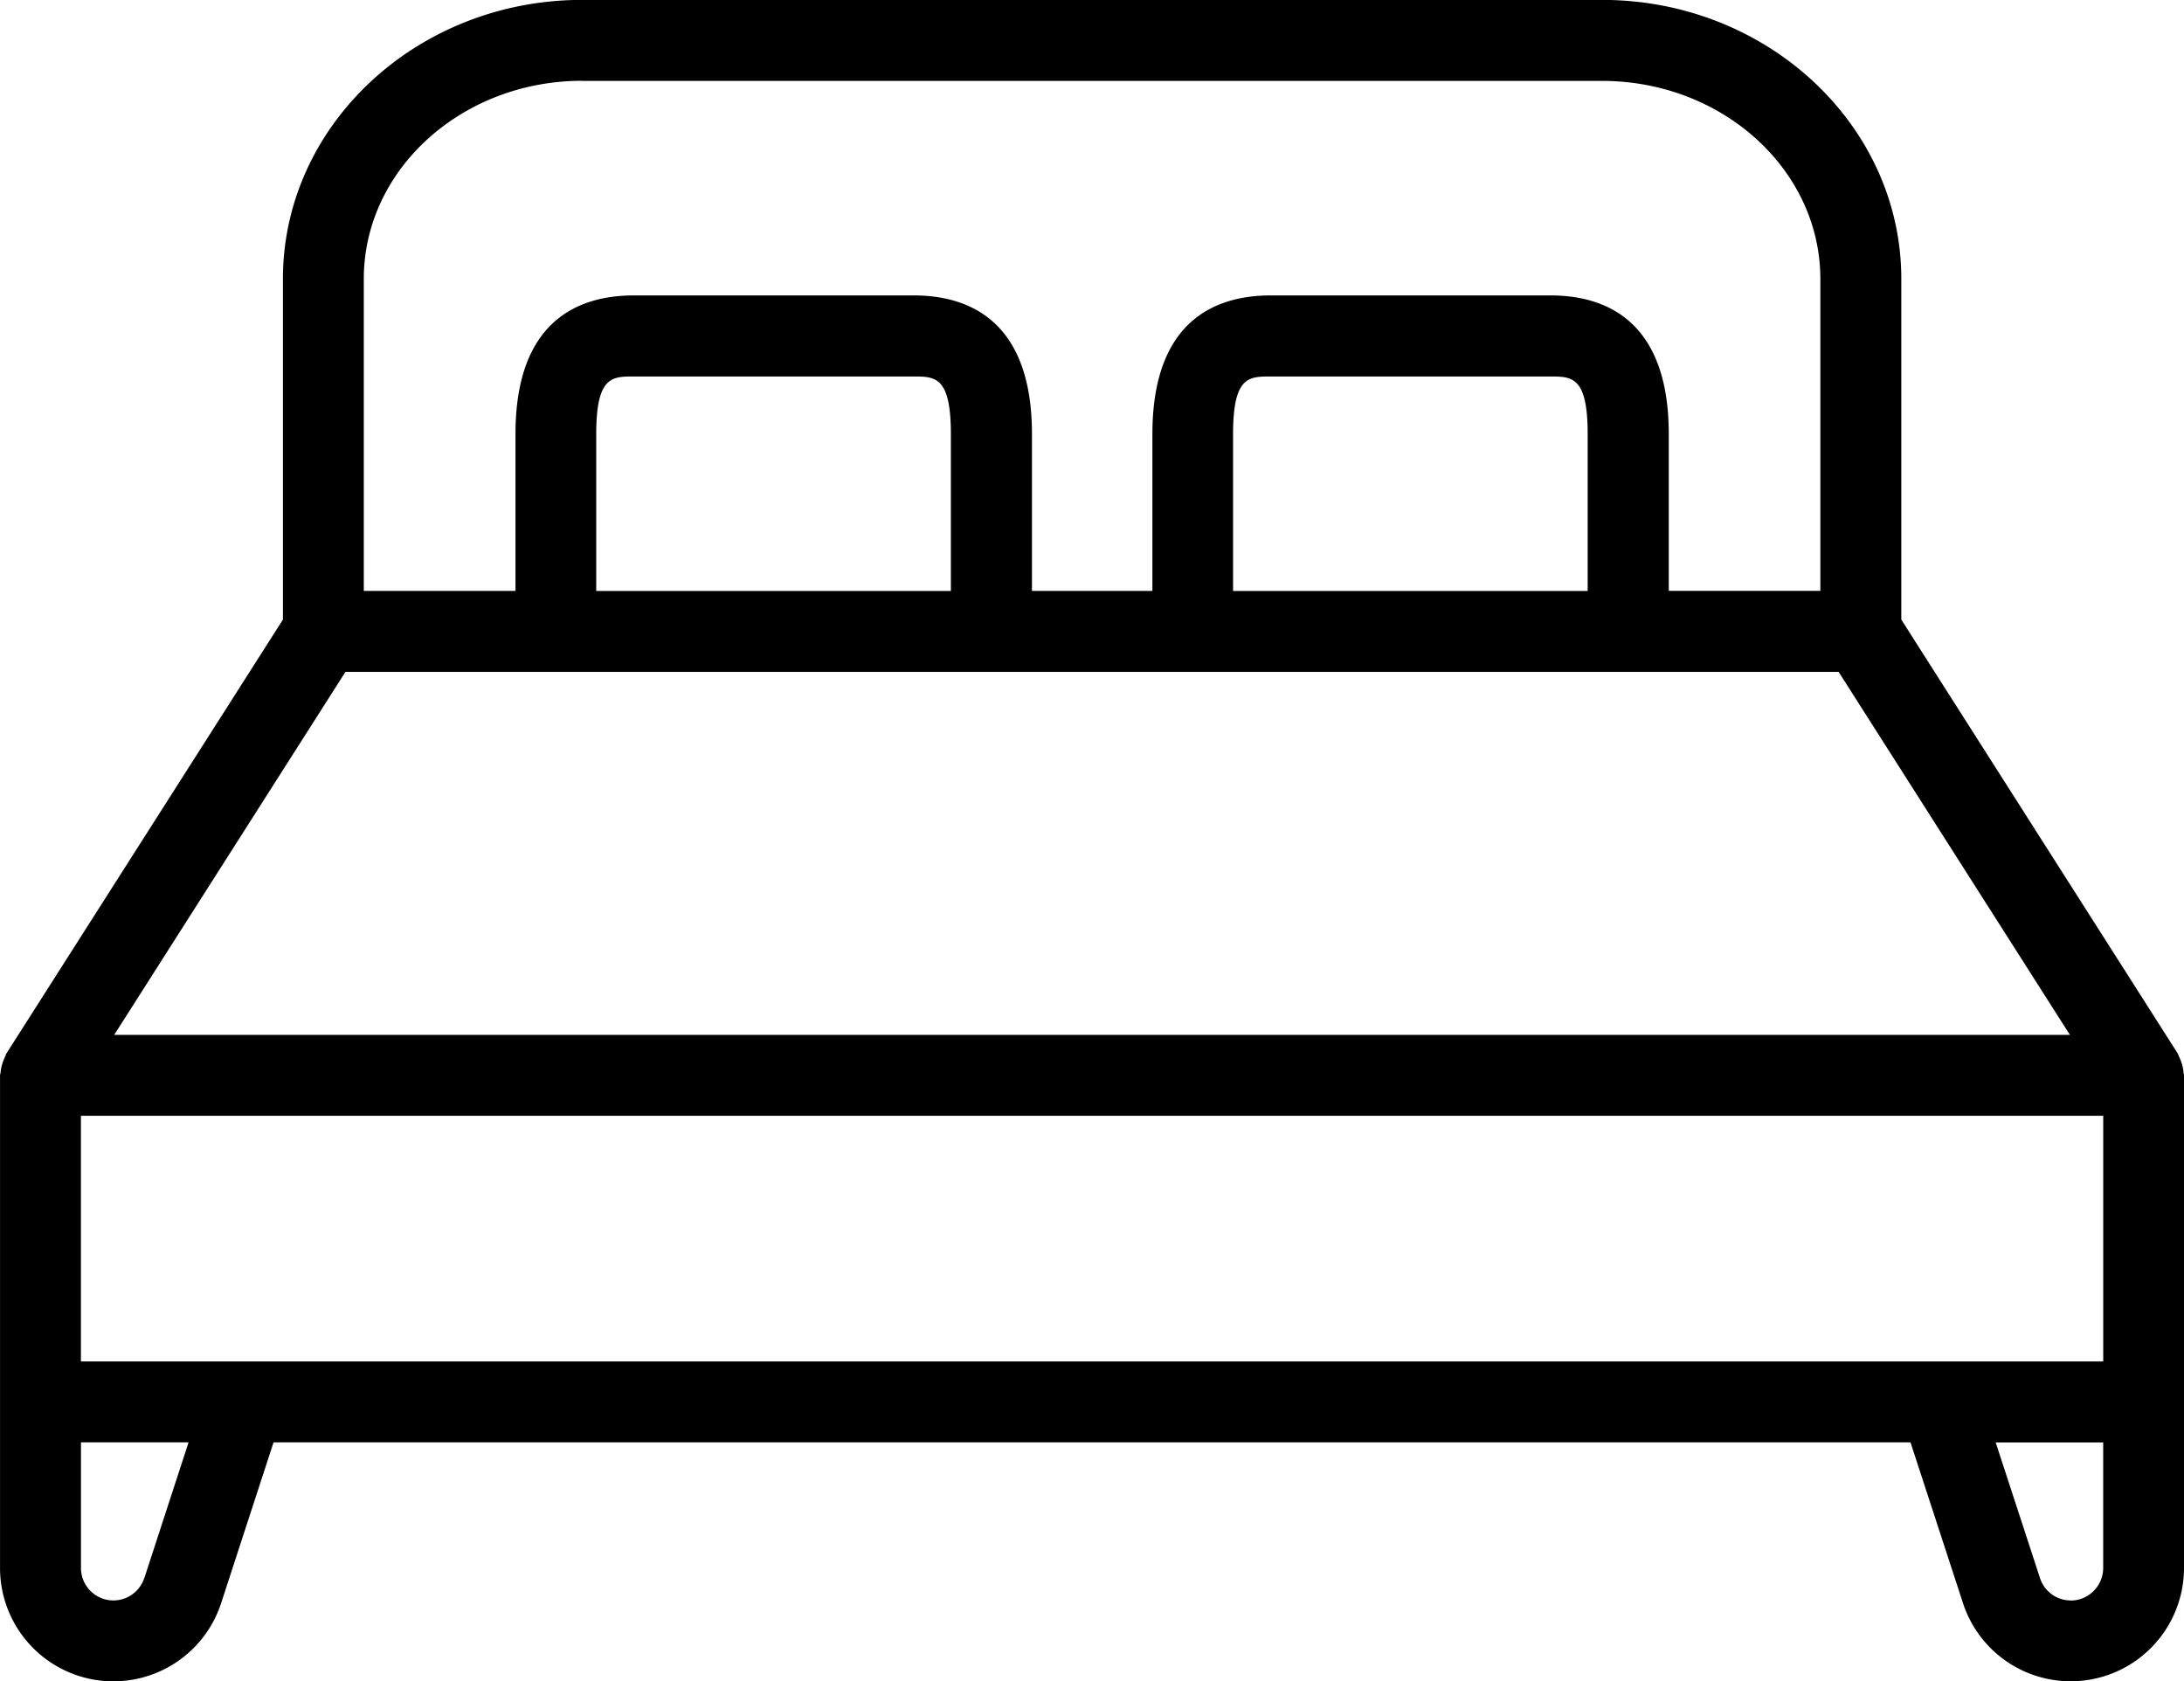 <svg xmlns="http://www.w3.org/2000/svg" width="84.371" height="64.945" viewBox="0 0 84.371 64.945">
  <g id="bed" transform="translate(-7.811 -17.527)">
    <path id="Path_1" data-name="Path 1" d="M92.164,58.941a1.477,1.477,0,0,0-.062-.312,1.531,1.531,0,0,0-.113-.289,1.047,1.047,0,0,0-.047-.117L81.261,41.46V28.3c0-5.941-5.184-10.777-11.559-10.777H30.3c-6.375,0-11.559,4.836-11.559,10.777V41.46L8.057,58.222c-.023.039-.023.078-.047.117a1.85,1.85,0,0,0-.113.289,1.43,1.43,0,0,0-.062.313c0,.043-.023.078-.023.121V78.093a4.379,4.379,0,0,0,8.543,1.355l2.023-6.207H81.616l2.027,6.207a4.377,4.377,0,0,0,8.539-1.355V59.058c0-.043-.02-.078-.023-.121ZM10.937,70.117V60.625H89.062v9.492ZM21.156,43.48H78.84L87.774,57.5H12.223Zm23.395-3.125H30.844V34.3c0-2.23.605-2.23,1.445-2.23H43.1c.84,0,1.445,0,1.445,2.23v6.059Zm24.6,0H55.446V34.3c0-2.23.605-2.23,1.445-2.23H67.7c.84,0,1.445,0,1.445,2.23v6.059ZM30.3,20.652H69.7c4.652,0,8.434,3.434,8.434,7.652V40.351H72.278V34.293c0-4.426-2.488-5.355-4.57-5.355H56.9c-2.086,0-4.57.93-4.57,5.355v6.059H47.677V34.293c0-4.426-2.488-5.355-4.57-5.355H32.295c-2.086,0-4.57.93-4.57,5.355v6.059H21.865V28.3c0-4.219,3.785-7.652,8.434-7.652ZM13.384,78.48a1.253,1.253,0,0,1-2.445-.387V73.242h4.156L13.388,78.48Zm74.422.867a1.246,1.246,0,0,1-1.187-.863l-1.711-5.238H89.06V78.1A1.259,1.259,0,0,1,87.8,79.351Z"/>
  </g>
</svg>
